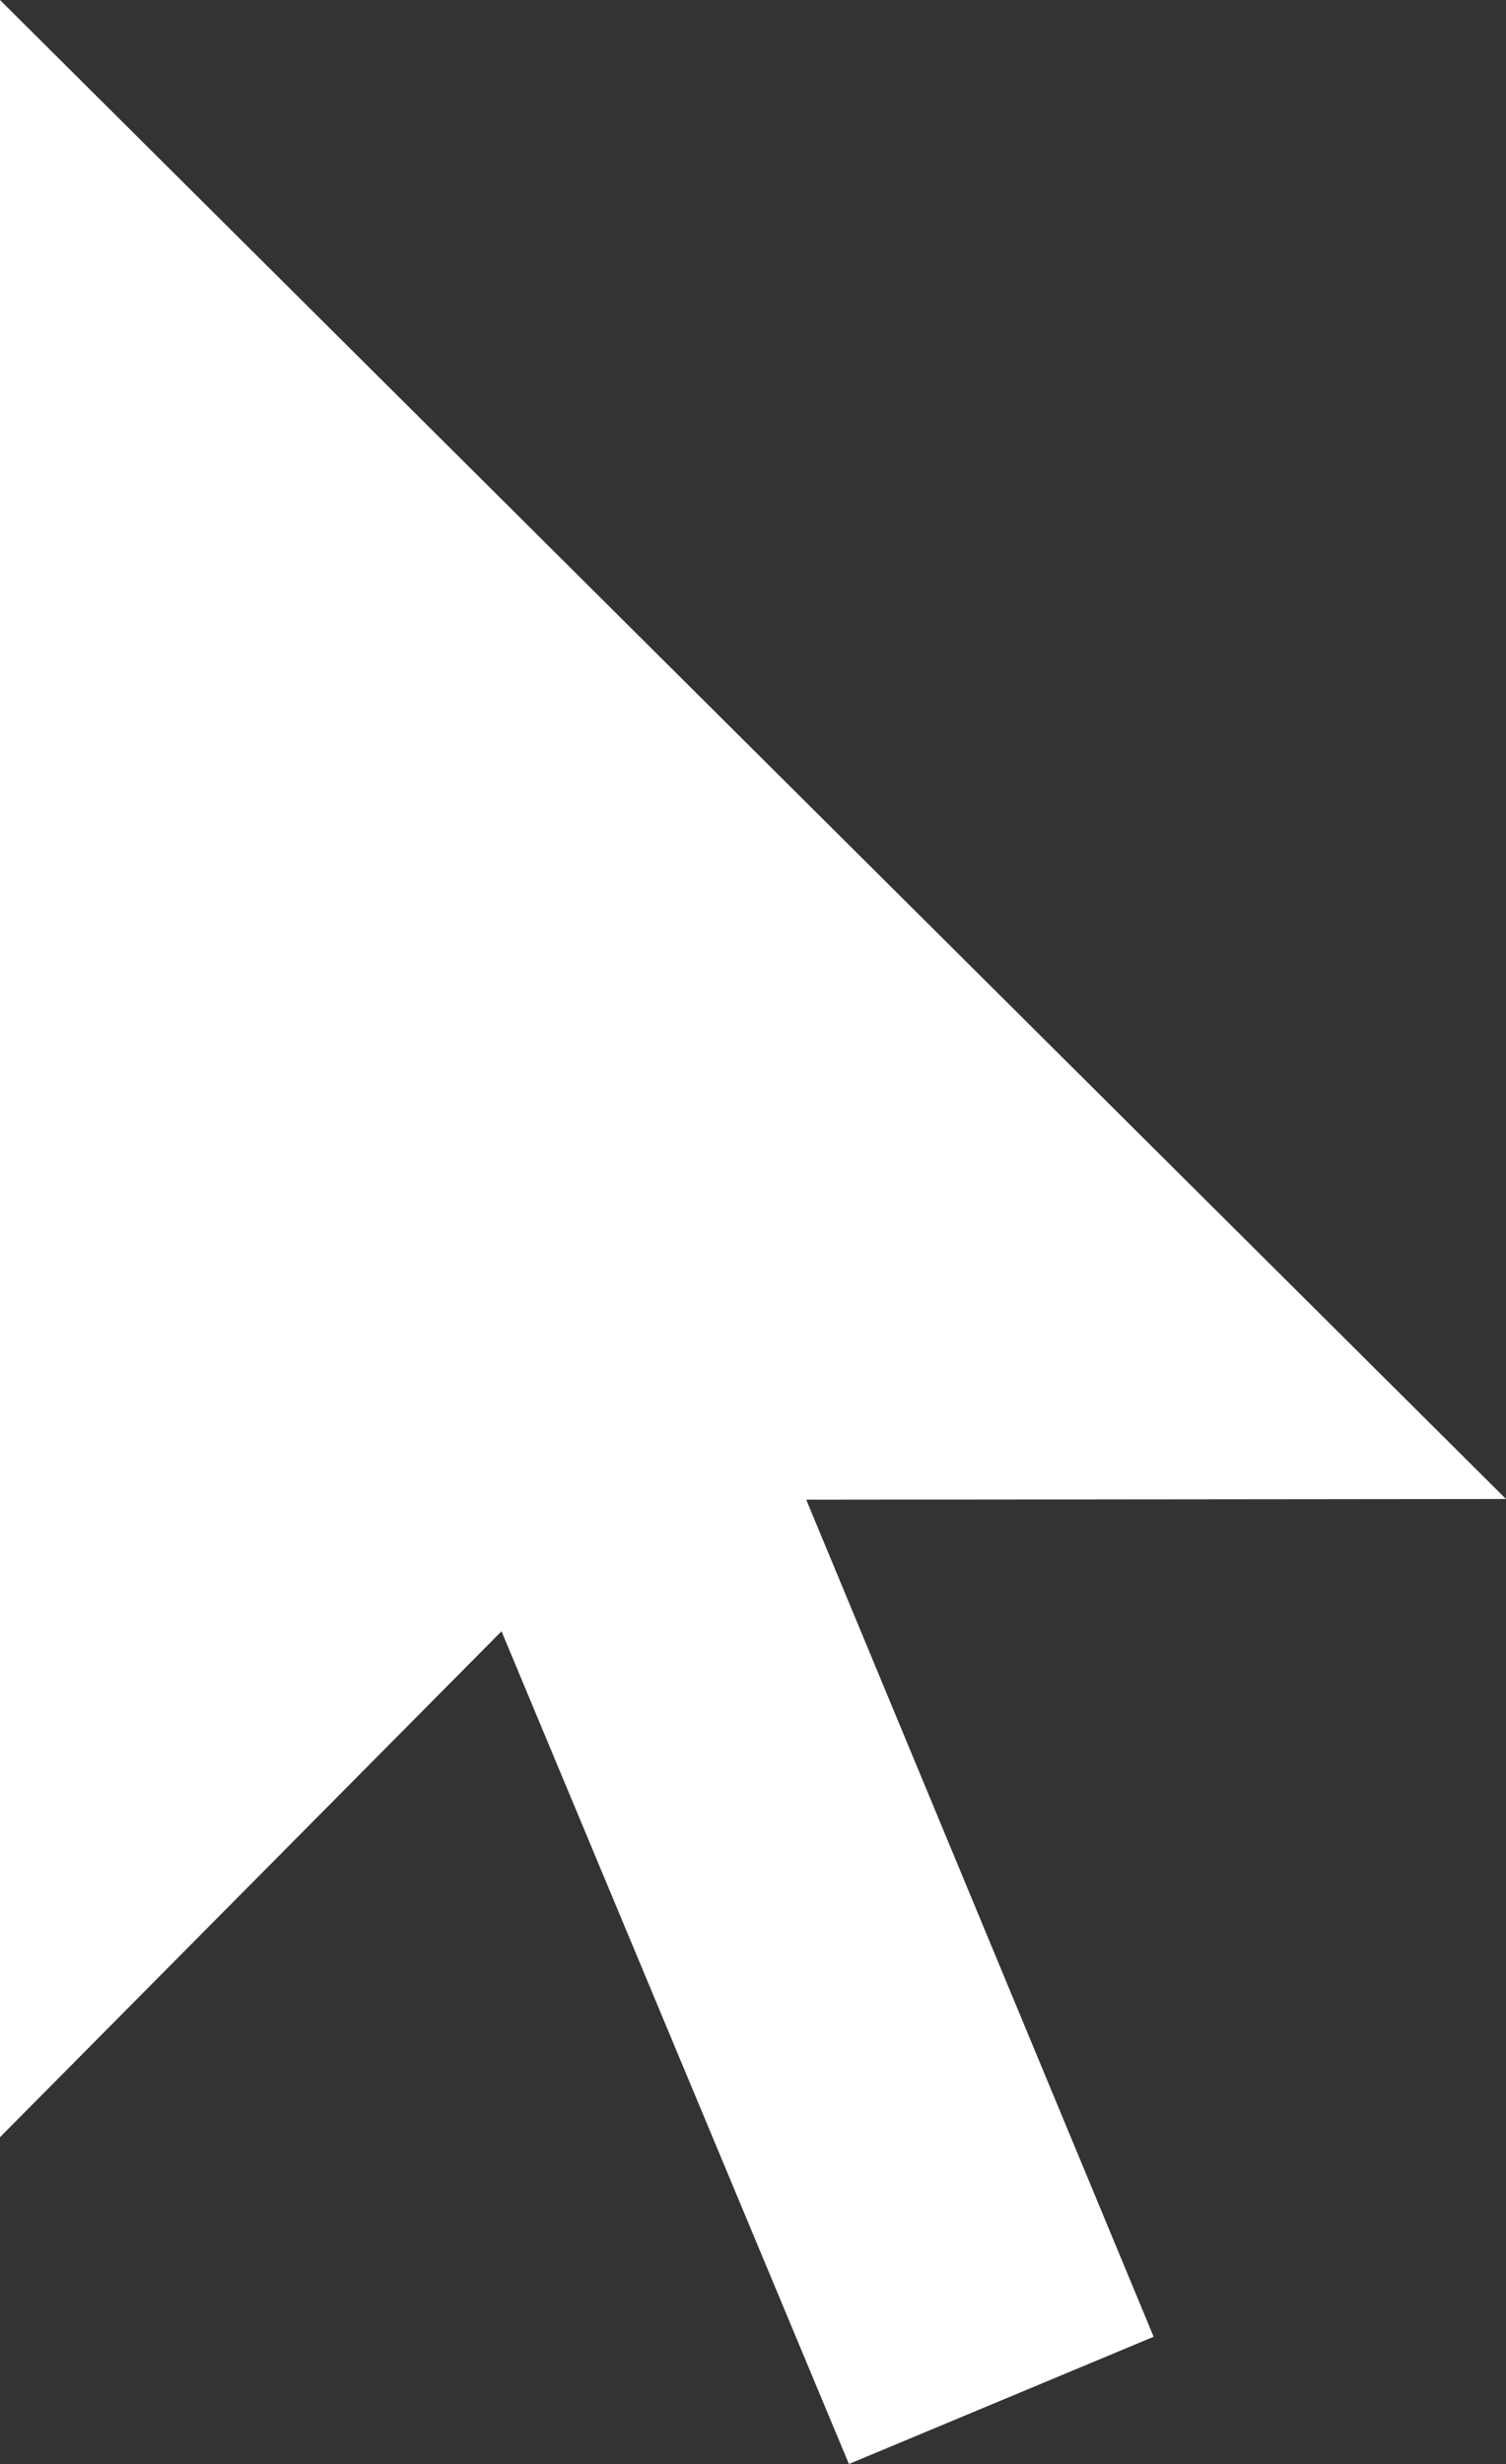 <svg xmlns="http://www.w3.org/2000/svg" width="12.459" height="20.375" viewBox="0 0 12.459 20.375"><rect x="0" y="0" width="12.459" height="20.375" fill="#333333" stroke="none"/><path d="M11.67,13.5l2.874,6.921-2.521,1.052L9.149,14.588,5,18.771V1.1L17.459,13.494Z" transform="translate(-5 -1.1)" fill="#fff"/></svg>